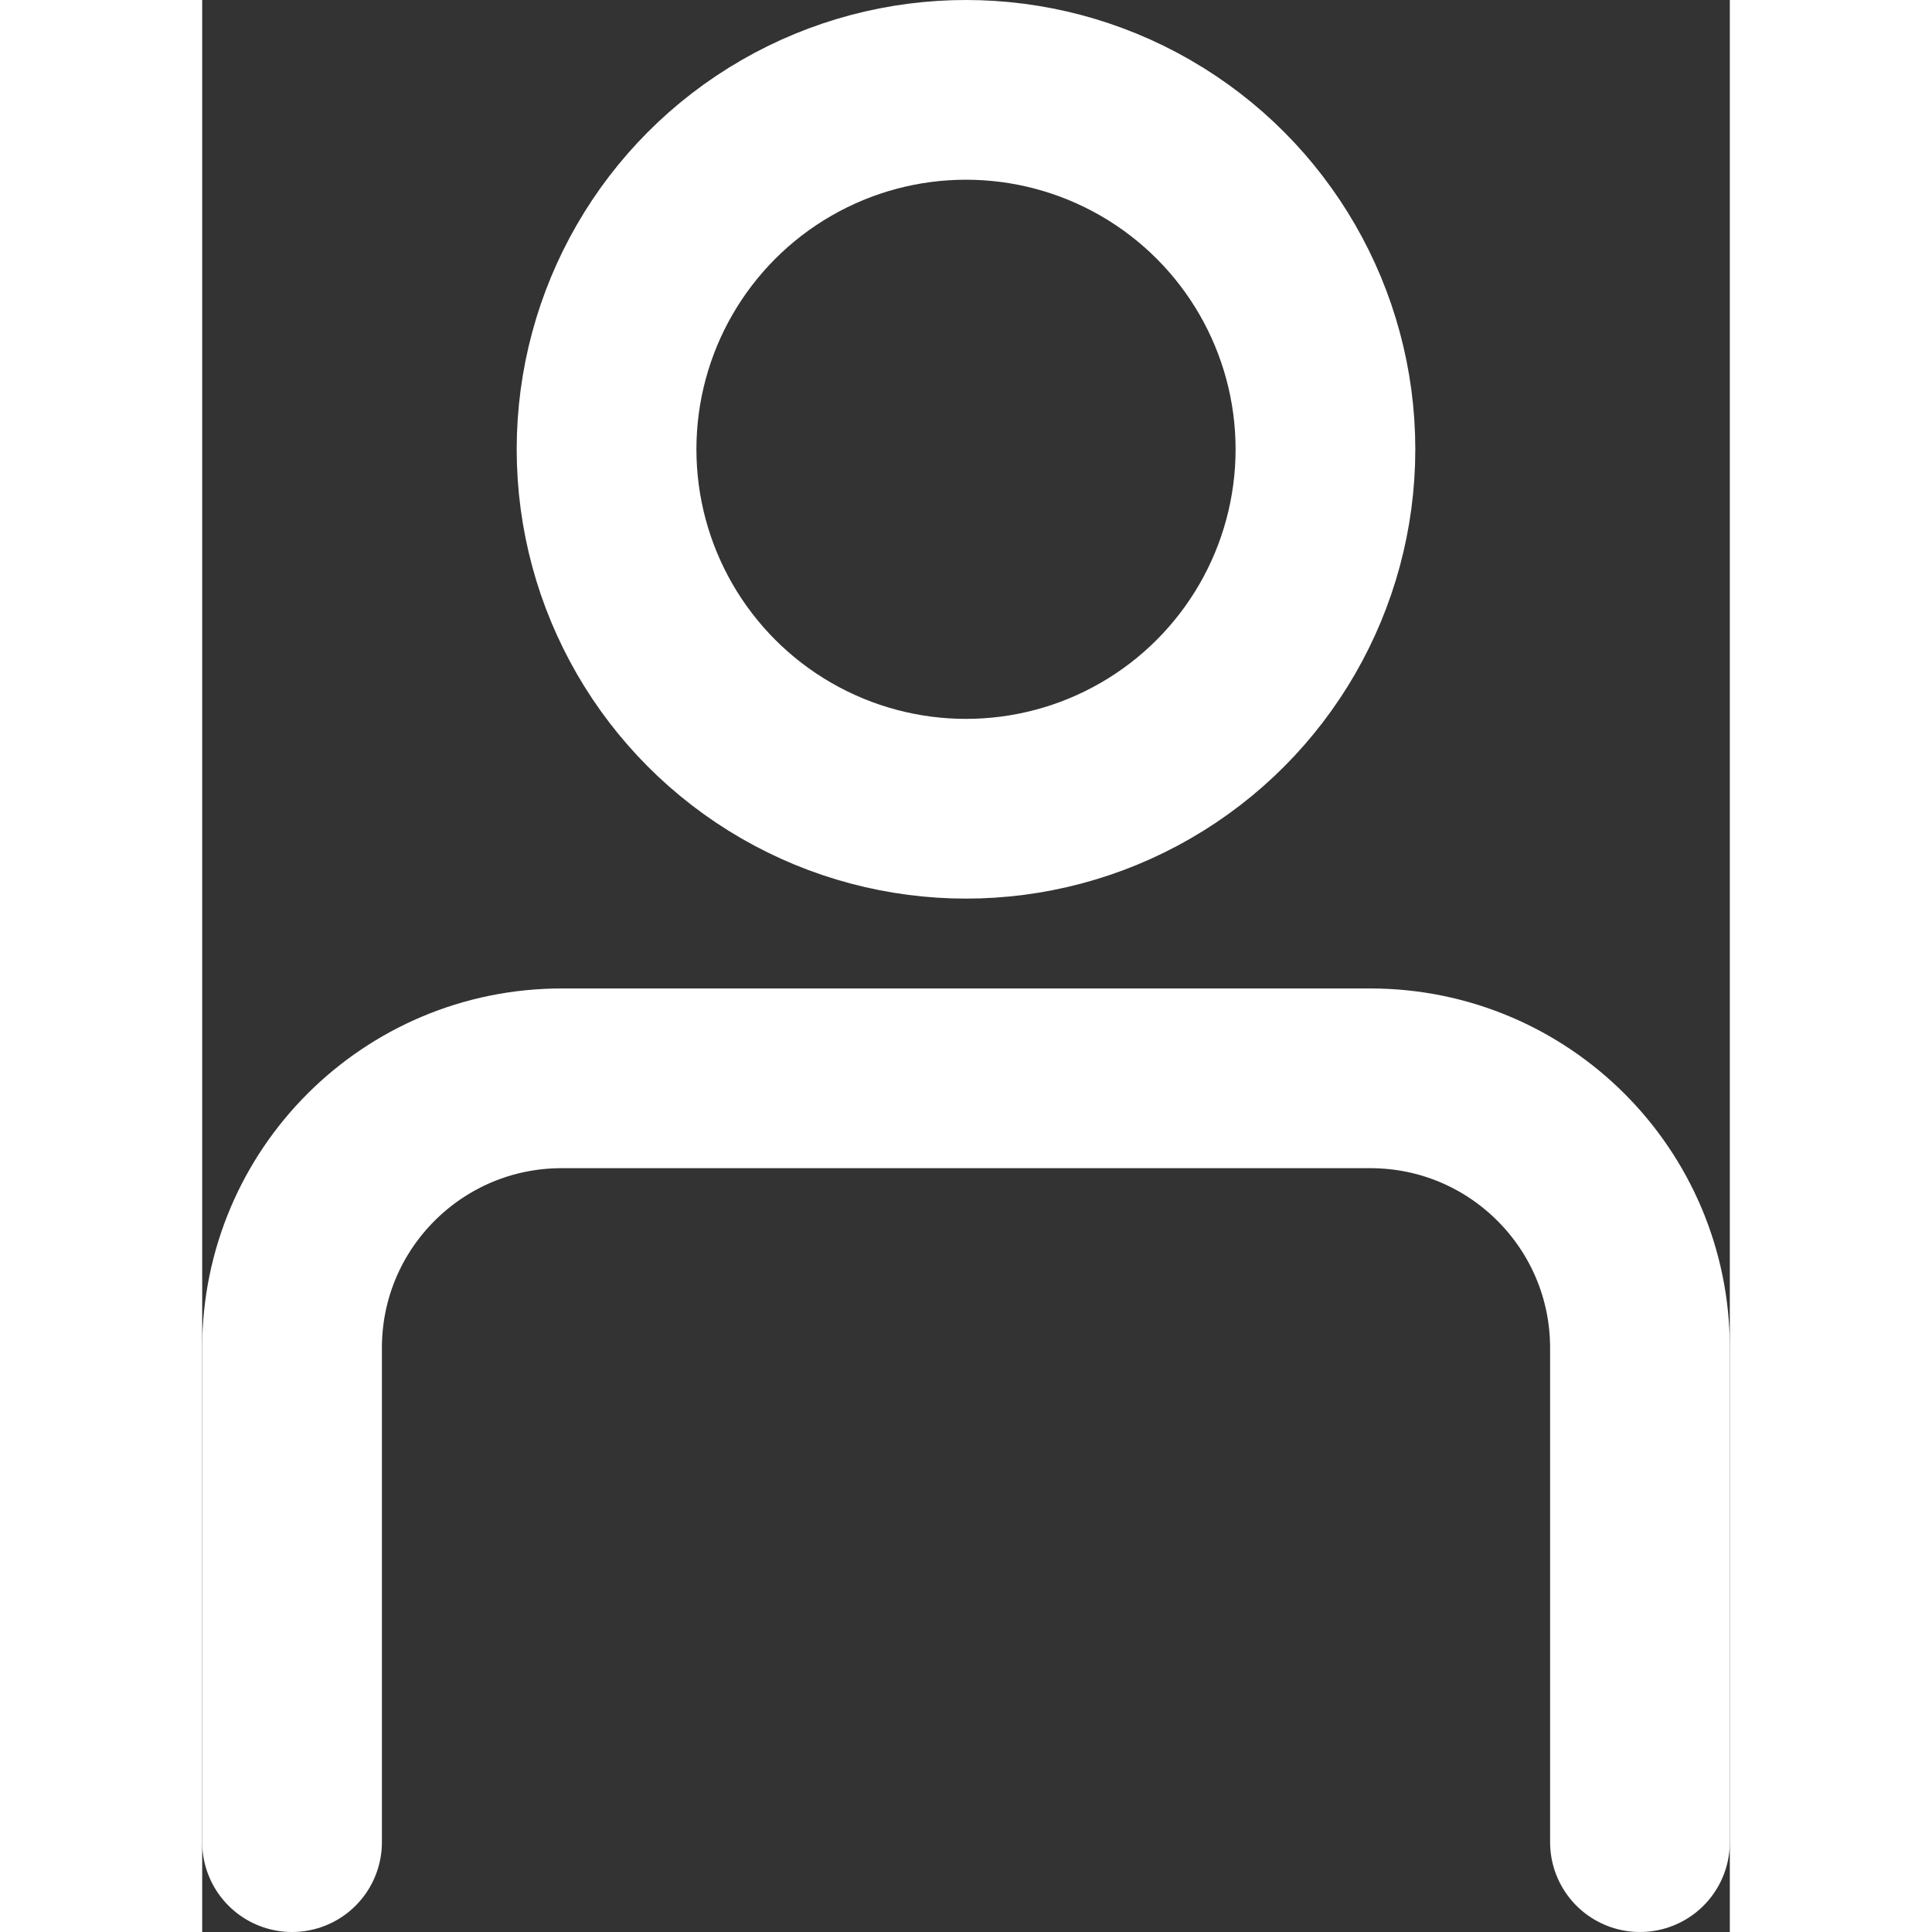 <svg width="48" height="48" viewBox="0 0 34 43" fill="none" xmlns="http://www.w3.org/2000/svg">
<rect x="0" y="0" width="34" height="43" fill="#333333" stroke="none"/>
<circle cx="17" cy="10" r="8" stroke="white" stroke-width="4"/>
<path d="M32 41V30C32 26.686 29.314 24 26 24H8C4.686 24 2 26.686 2 30V41" stroke="white" stroke-width="4" stroke-linecap="round"/>
</svg>
